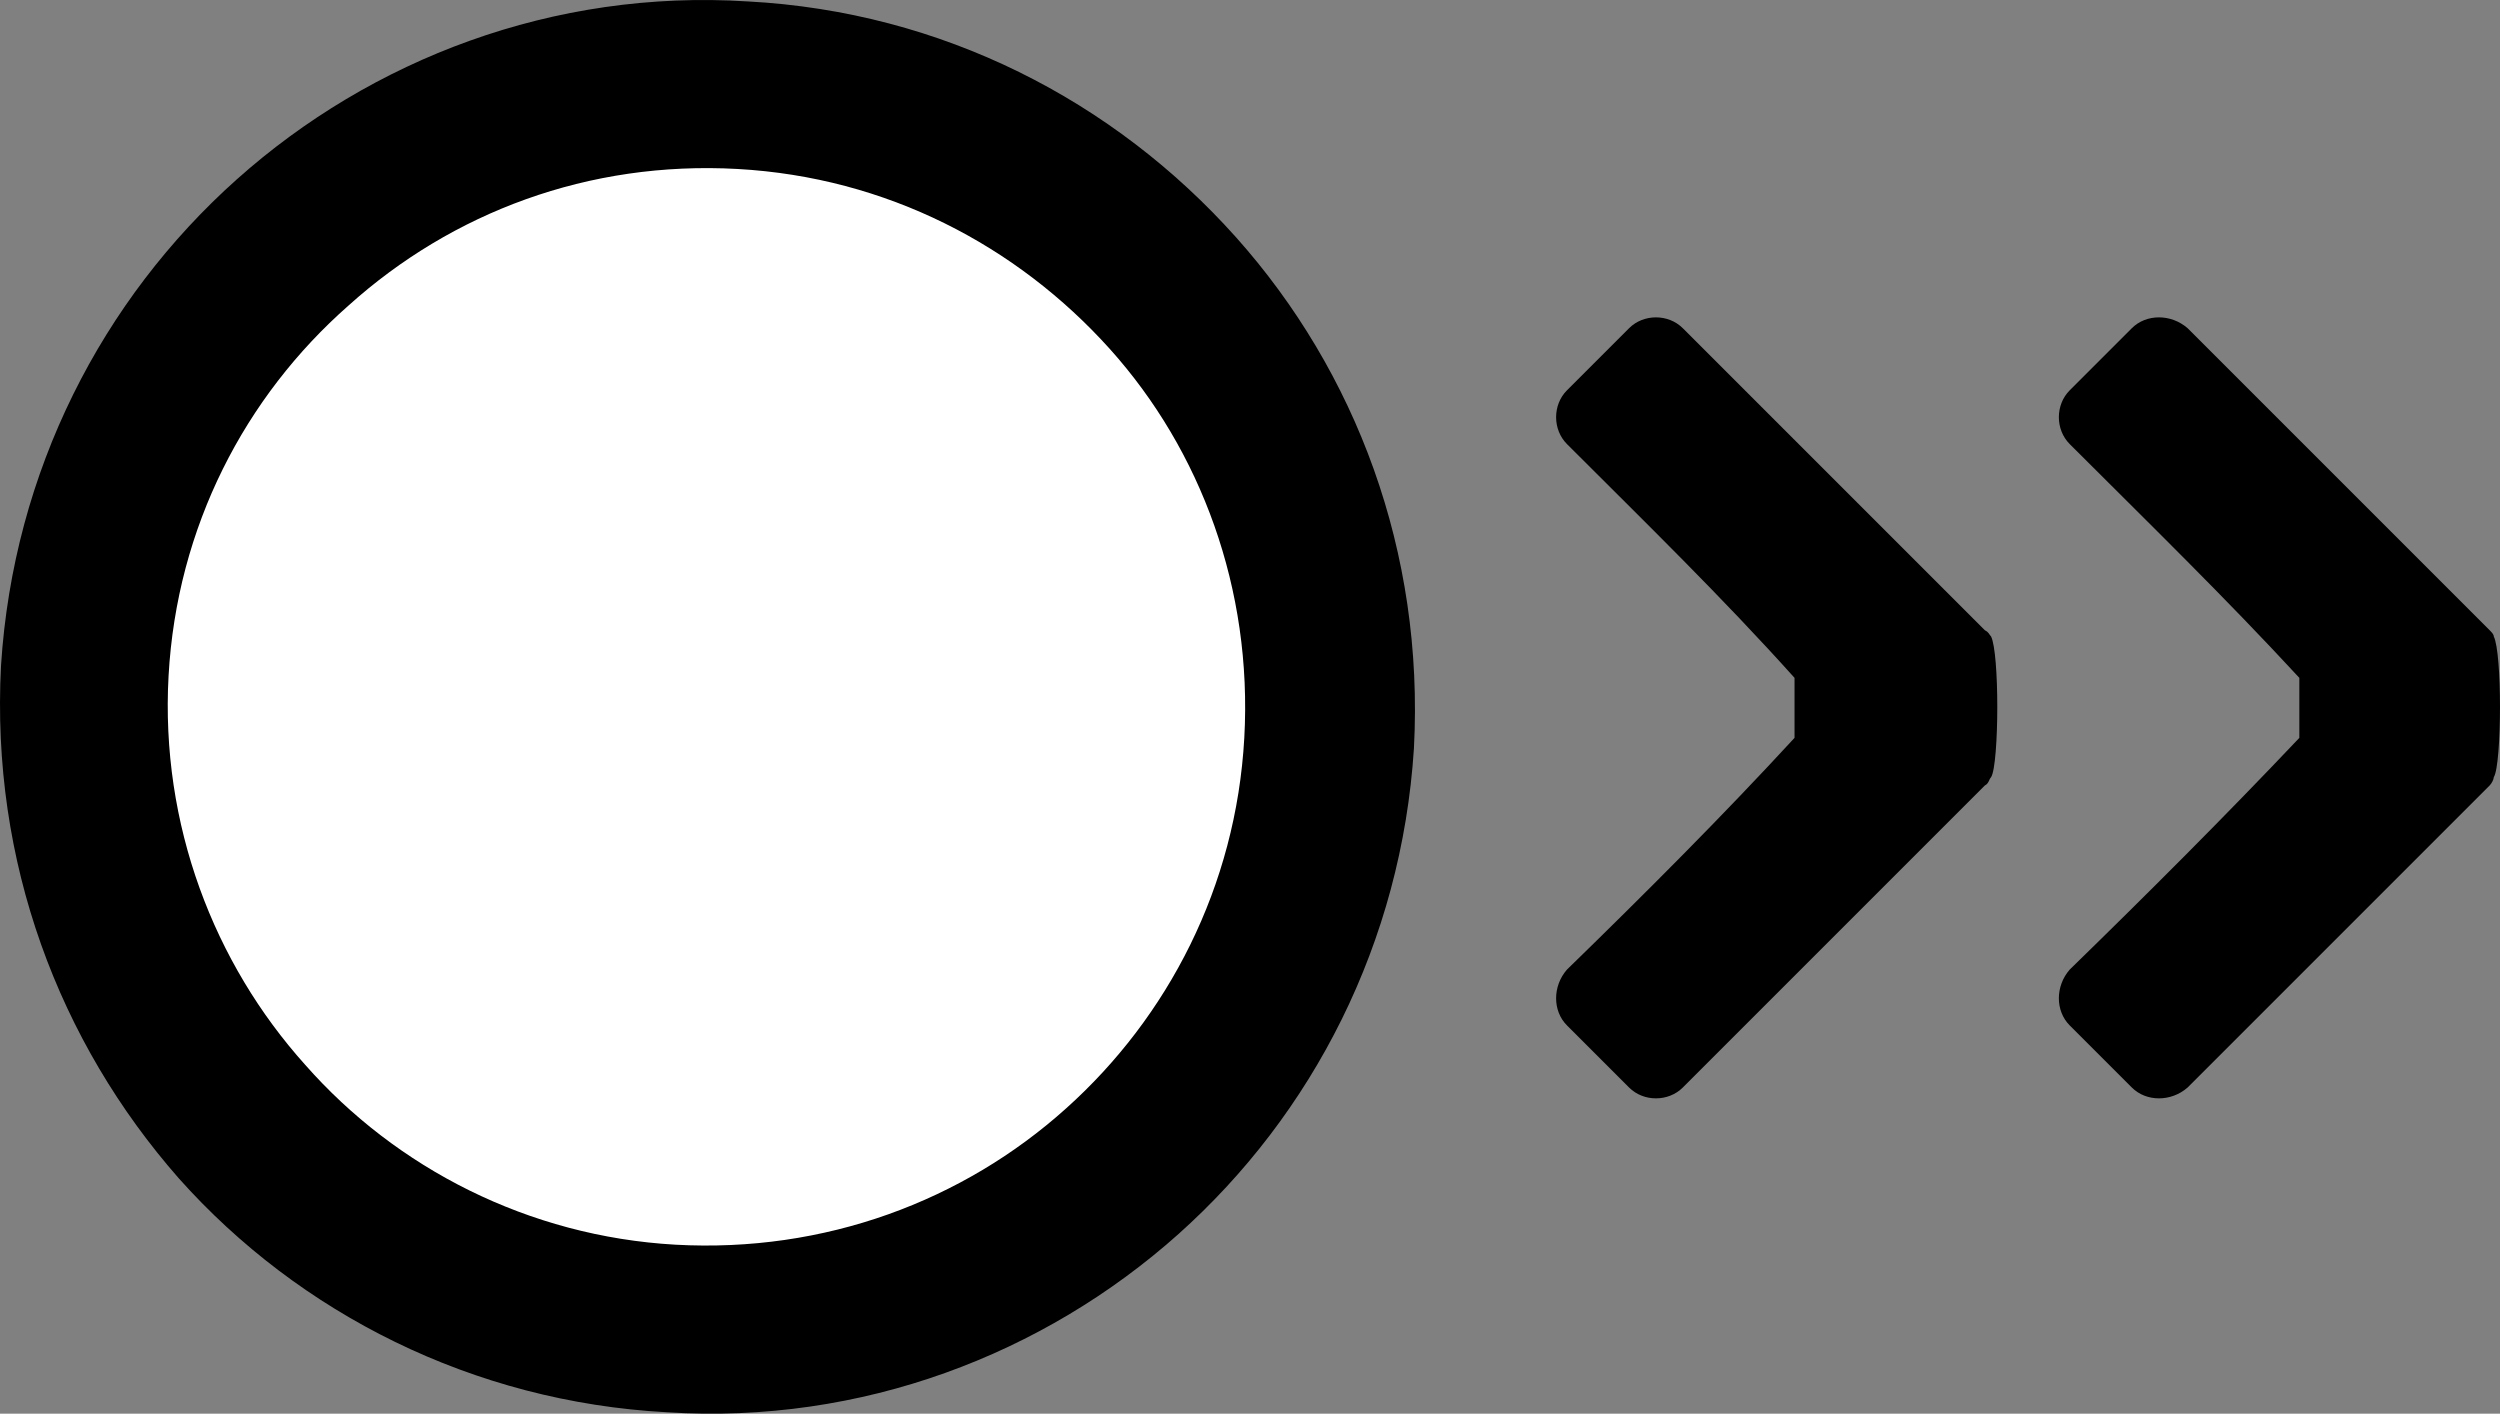   <svg data-name="图层 2" xmlns="http://www.w3.org/2000/svg" viewBox="0 0 631.18 356.91">
   <rect x="0" y="0" width="631.18" height="356.91" fill="#808080" stroke="none"/>
   <g data-name="央铋 1">
    <g>
     <g>
      <path d="M188.8.36c49.09,2.61,92.44,25.07,123.26,59.54,30.29,33.95,47.53,79.39,44.92,129-3.13,49.09-25.59,92.44-59.54,122.74-33.95,30.29-79.91,48.05-129,44.92-49.09-2.61-92.97-25.07-123.26-59.02C14.88,263.06-2.35,217.63.26,168.01c3.13-49.09,25.59-92.44,59.54-122.74C93.75,14.98,139.71-2.78,188.8.36Z">
      </path>
      <path d="M186.19,42.66c37.6,2.09,70.51,19.32,94.01,45.44,22.98,25.59,36.04,60.58,33.95,98.19-2.09,37.6-19.32,70.51-44.92,93.49-26.11,23.5-61.11,36.56-98.71,34.47-37.08-2.09-70.51-19.32-93.49-45.44-22.98-25.59-36.56-60.58-34.47-98.19,2.09-37.6,19.32-70.51,45.44-93.49,26.11-23.5,60.58-36.56,98.19-34.47Z" style="fill: #fff;">
      </path>
     </g>
     <g>
      <path d="M504.26,178.45c0-7.83-.52-15.67-1.57-17.76-.52-.52-.52-1.04-1.57-1.57l-76.25-76.25c-3.66-3.66-9.92-3.66-13.58,0h0l-15.67,15.67c-3.66,3.66-3.66,9.92,0,13.58,19.85,19.85,39.17,38.65,57.45,59.02v15.15c-18.28,19.85-37.6,39.17-57.45,58.5-3.66,4.18-3.66,10.45,0,14.1l15.67,15.67h0c3.66,3.66,9.92,3.66,13.58,0l76.25-76.25c1.04-.52,1.04-1.57,1.57-2.09,1.04-1.57,1.57-9.92,1.57-17.76Z">
      </path>
      <path d="M631.18,178.45c0-7.83-.52-15.67-1.57-17.76,0-.52-.52-1.04-1.04-1.57l-76.25-76.25c-4.18-3.66-10.45-3.66-14.1,0h0l-15.67,15.67c-3.66,3.66-3.66,9.92,0,13.58,19.85,19.85,39.17,38.65,57.97,59.02v15.15c-18.8,19.85-38.13,39.17-57.97,58.5-3.66,4.18-3.66,10.45,0,14.1l15.67,15.67h0c3.66,3.66,9.92,3.66,14.1,0l76.25-76.25c.52-.52,1.04-1.57,1.04-2.09,1.04-1.57,1.57-9.92,1.57-17.76Z">
      </path>
     </g>
    </g>
   </g>
  </svg>
